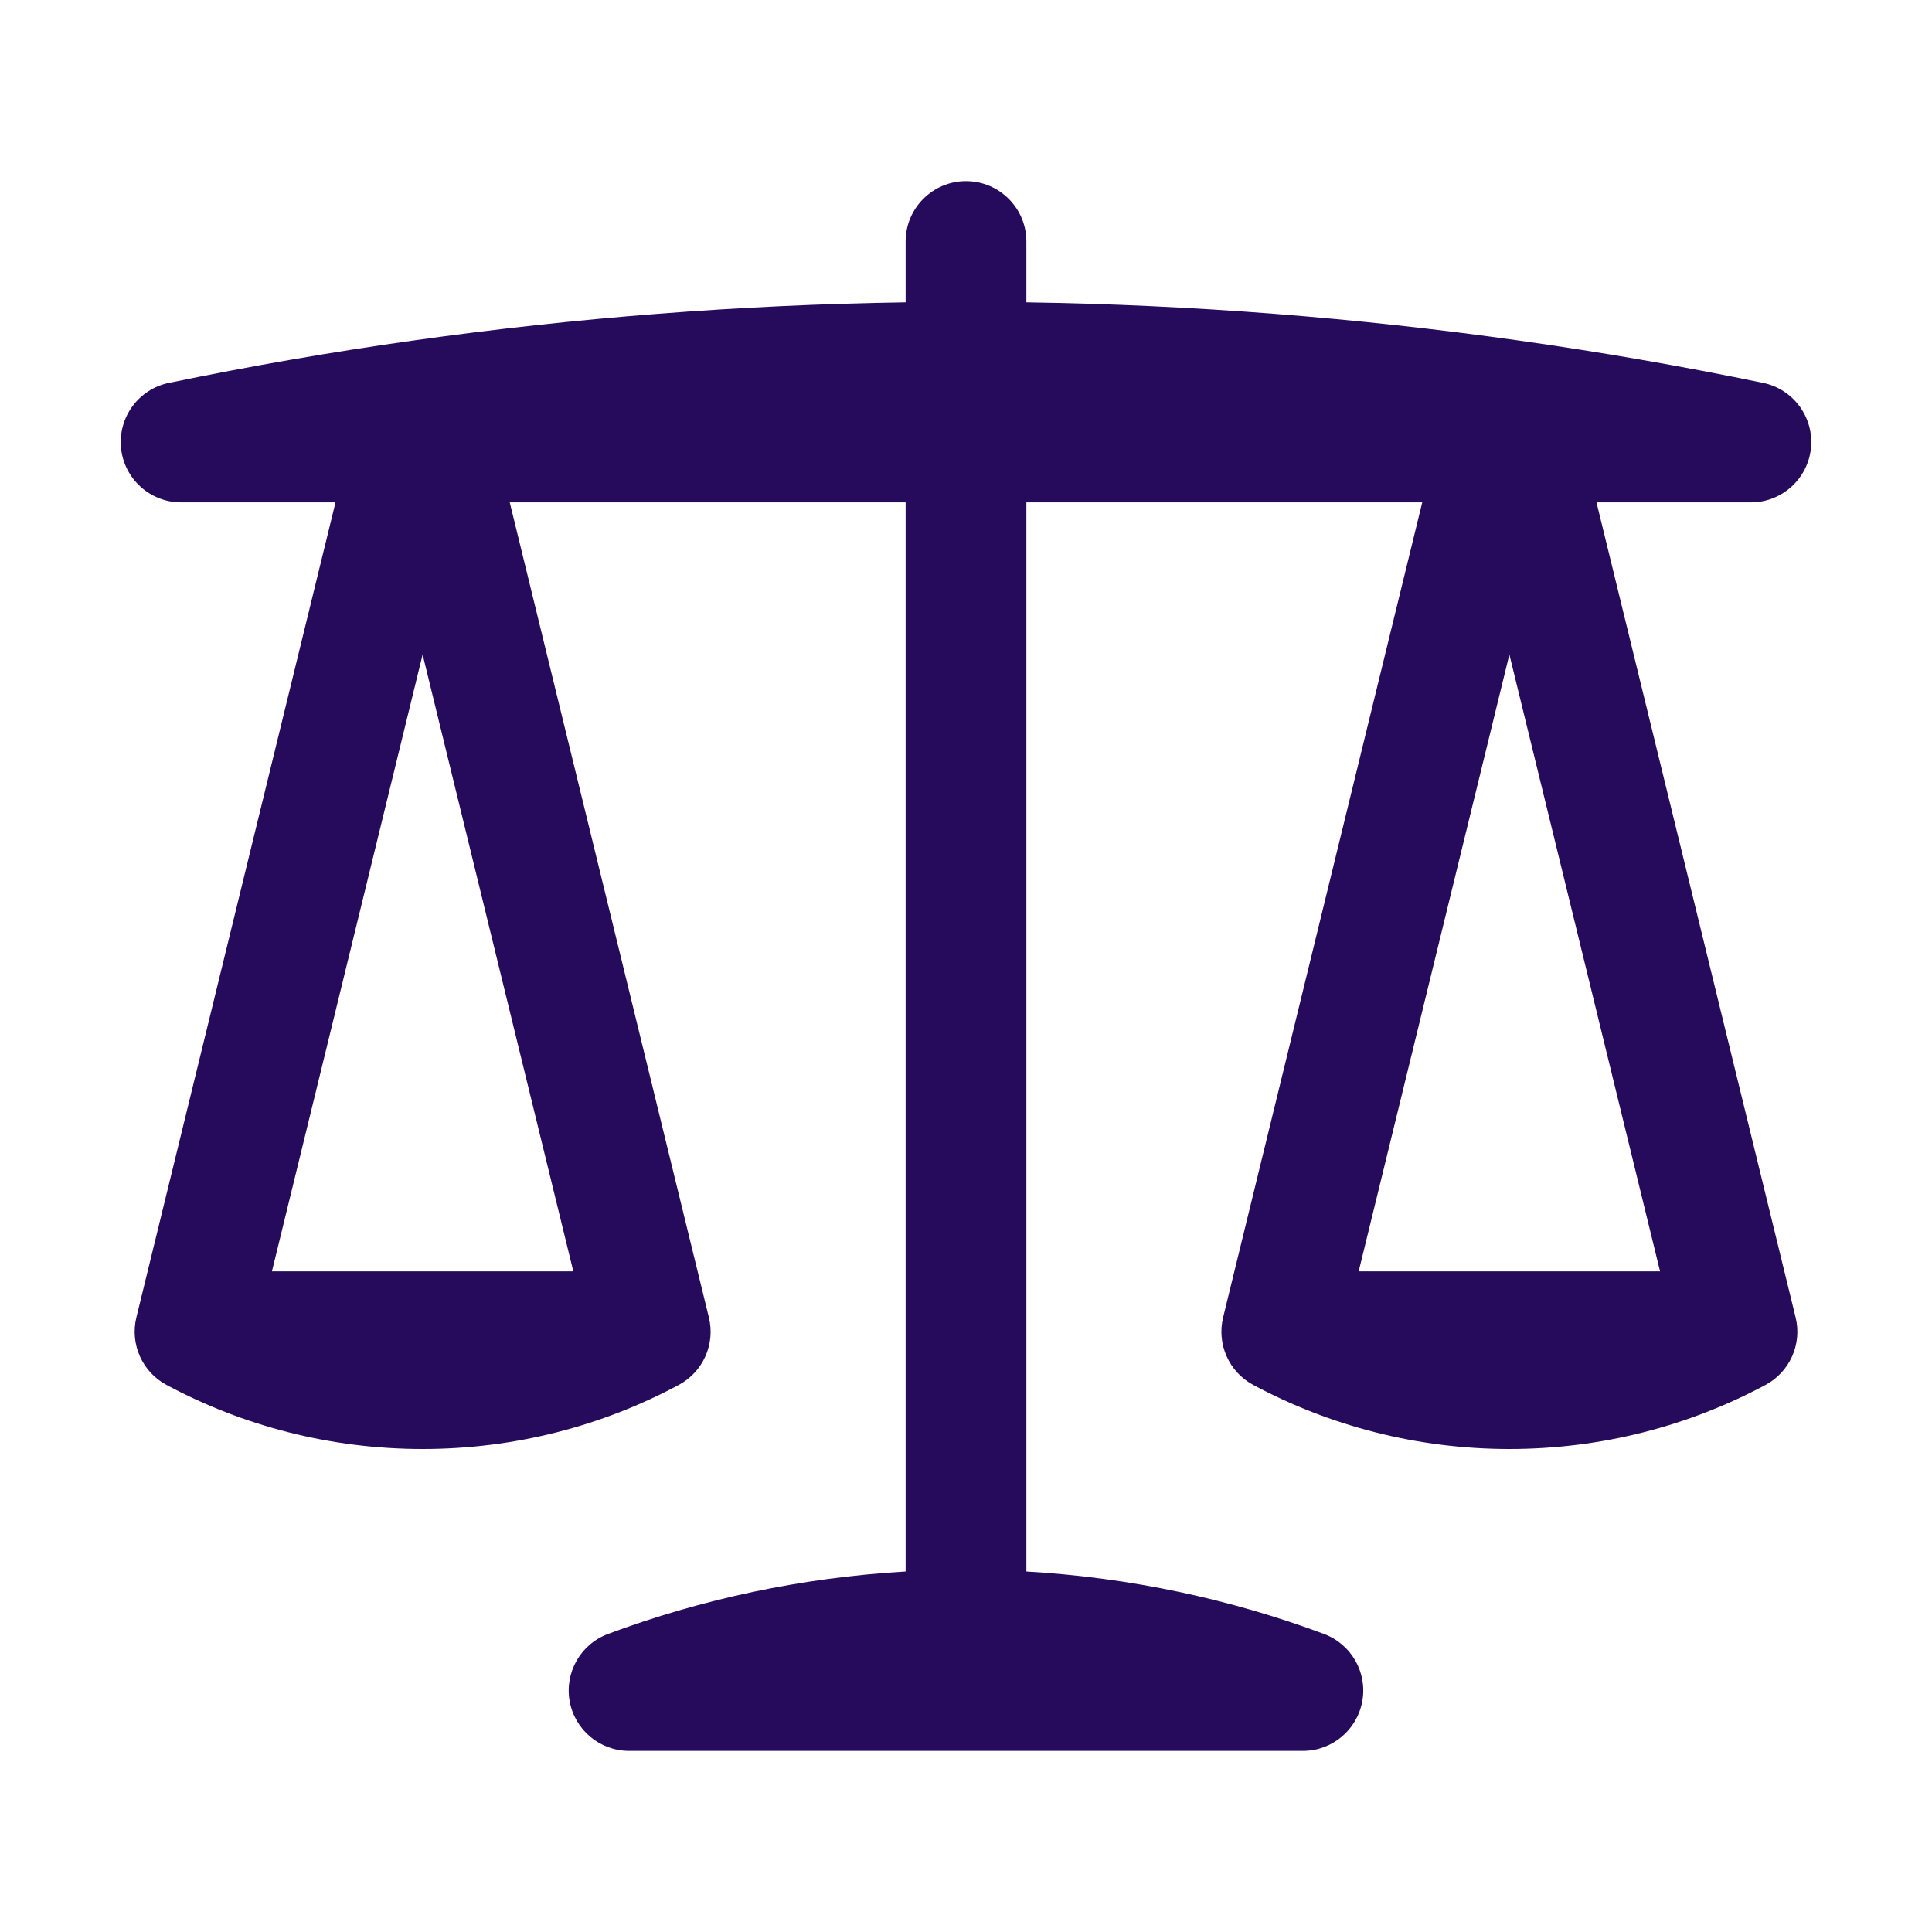 <svg width="32" height="32" viewBox="0 0 32 32" fill="none" xmlns="http://www.w3.org/2000/svg">
<path fill-rule="evenodd" clip-rule="evenodd" d="M16 3C16.552 3 17 3.448 17 4V5.008C19.758 5.049 22.474 5.263 25.139 5.638C26.508 5.83 27.862 6.065 29.202 6.342C29.704 6.445 30.047 6.912 29.995 7.423C29.943 7.933 29.513 8.321 29 8.321H26.443L29.741 21.82C29.85 22.264 29.644 22.724 29.242 22.939C27.977 23.616 26.532 24 25 24C23.468 24 22.023 23.616 20.758 22.939C20.356 22.724 20.151 22.264 20.259 21.82L23.557 8.321H17V26.029C18.723 26.129 20.379 26.486 21.929 27.063C22.382 27.232 22.65 27.701 22.564 28.177C22.478 28.654 22.064 29 21.58 29H10.419C9.936 29 9.521 28.654 9.435 28.177C9.35 27.701 9.617 27.232 10.071 27.063C11.621 26.486 13.277 26.129 15 26.029V8.321H8.443L11.741 21.82C11.85 22.264 11.644 22.724 11.242 22.939C9.977 23.616 8.532 24 7 24C5.468 24 4.023 23.616 2.758 22.939C2.356 22.724 2.151 22.264 2.259 21.82L5.557 8.321H3C2.487 8.321 2.057 7.933 2.005 7.423C1.953 6.912 2.296 6.445 2.798 6.342C4.138 6.065 5.492 5.83 6.861 5.638C9.526 5.263 12.242 5.049 15 5.008V4C15 3.448 15.448 3 16 3ZM22.504 21.058L25 10.841L27.496 21.058H22.504ZM9.496 21.058L7 10.841L4.504 21.058H9.496Z" fill="#260A5B"/>
</svg>
